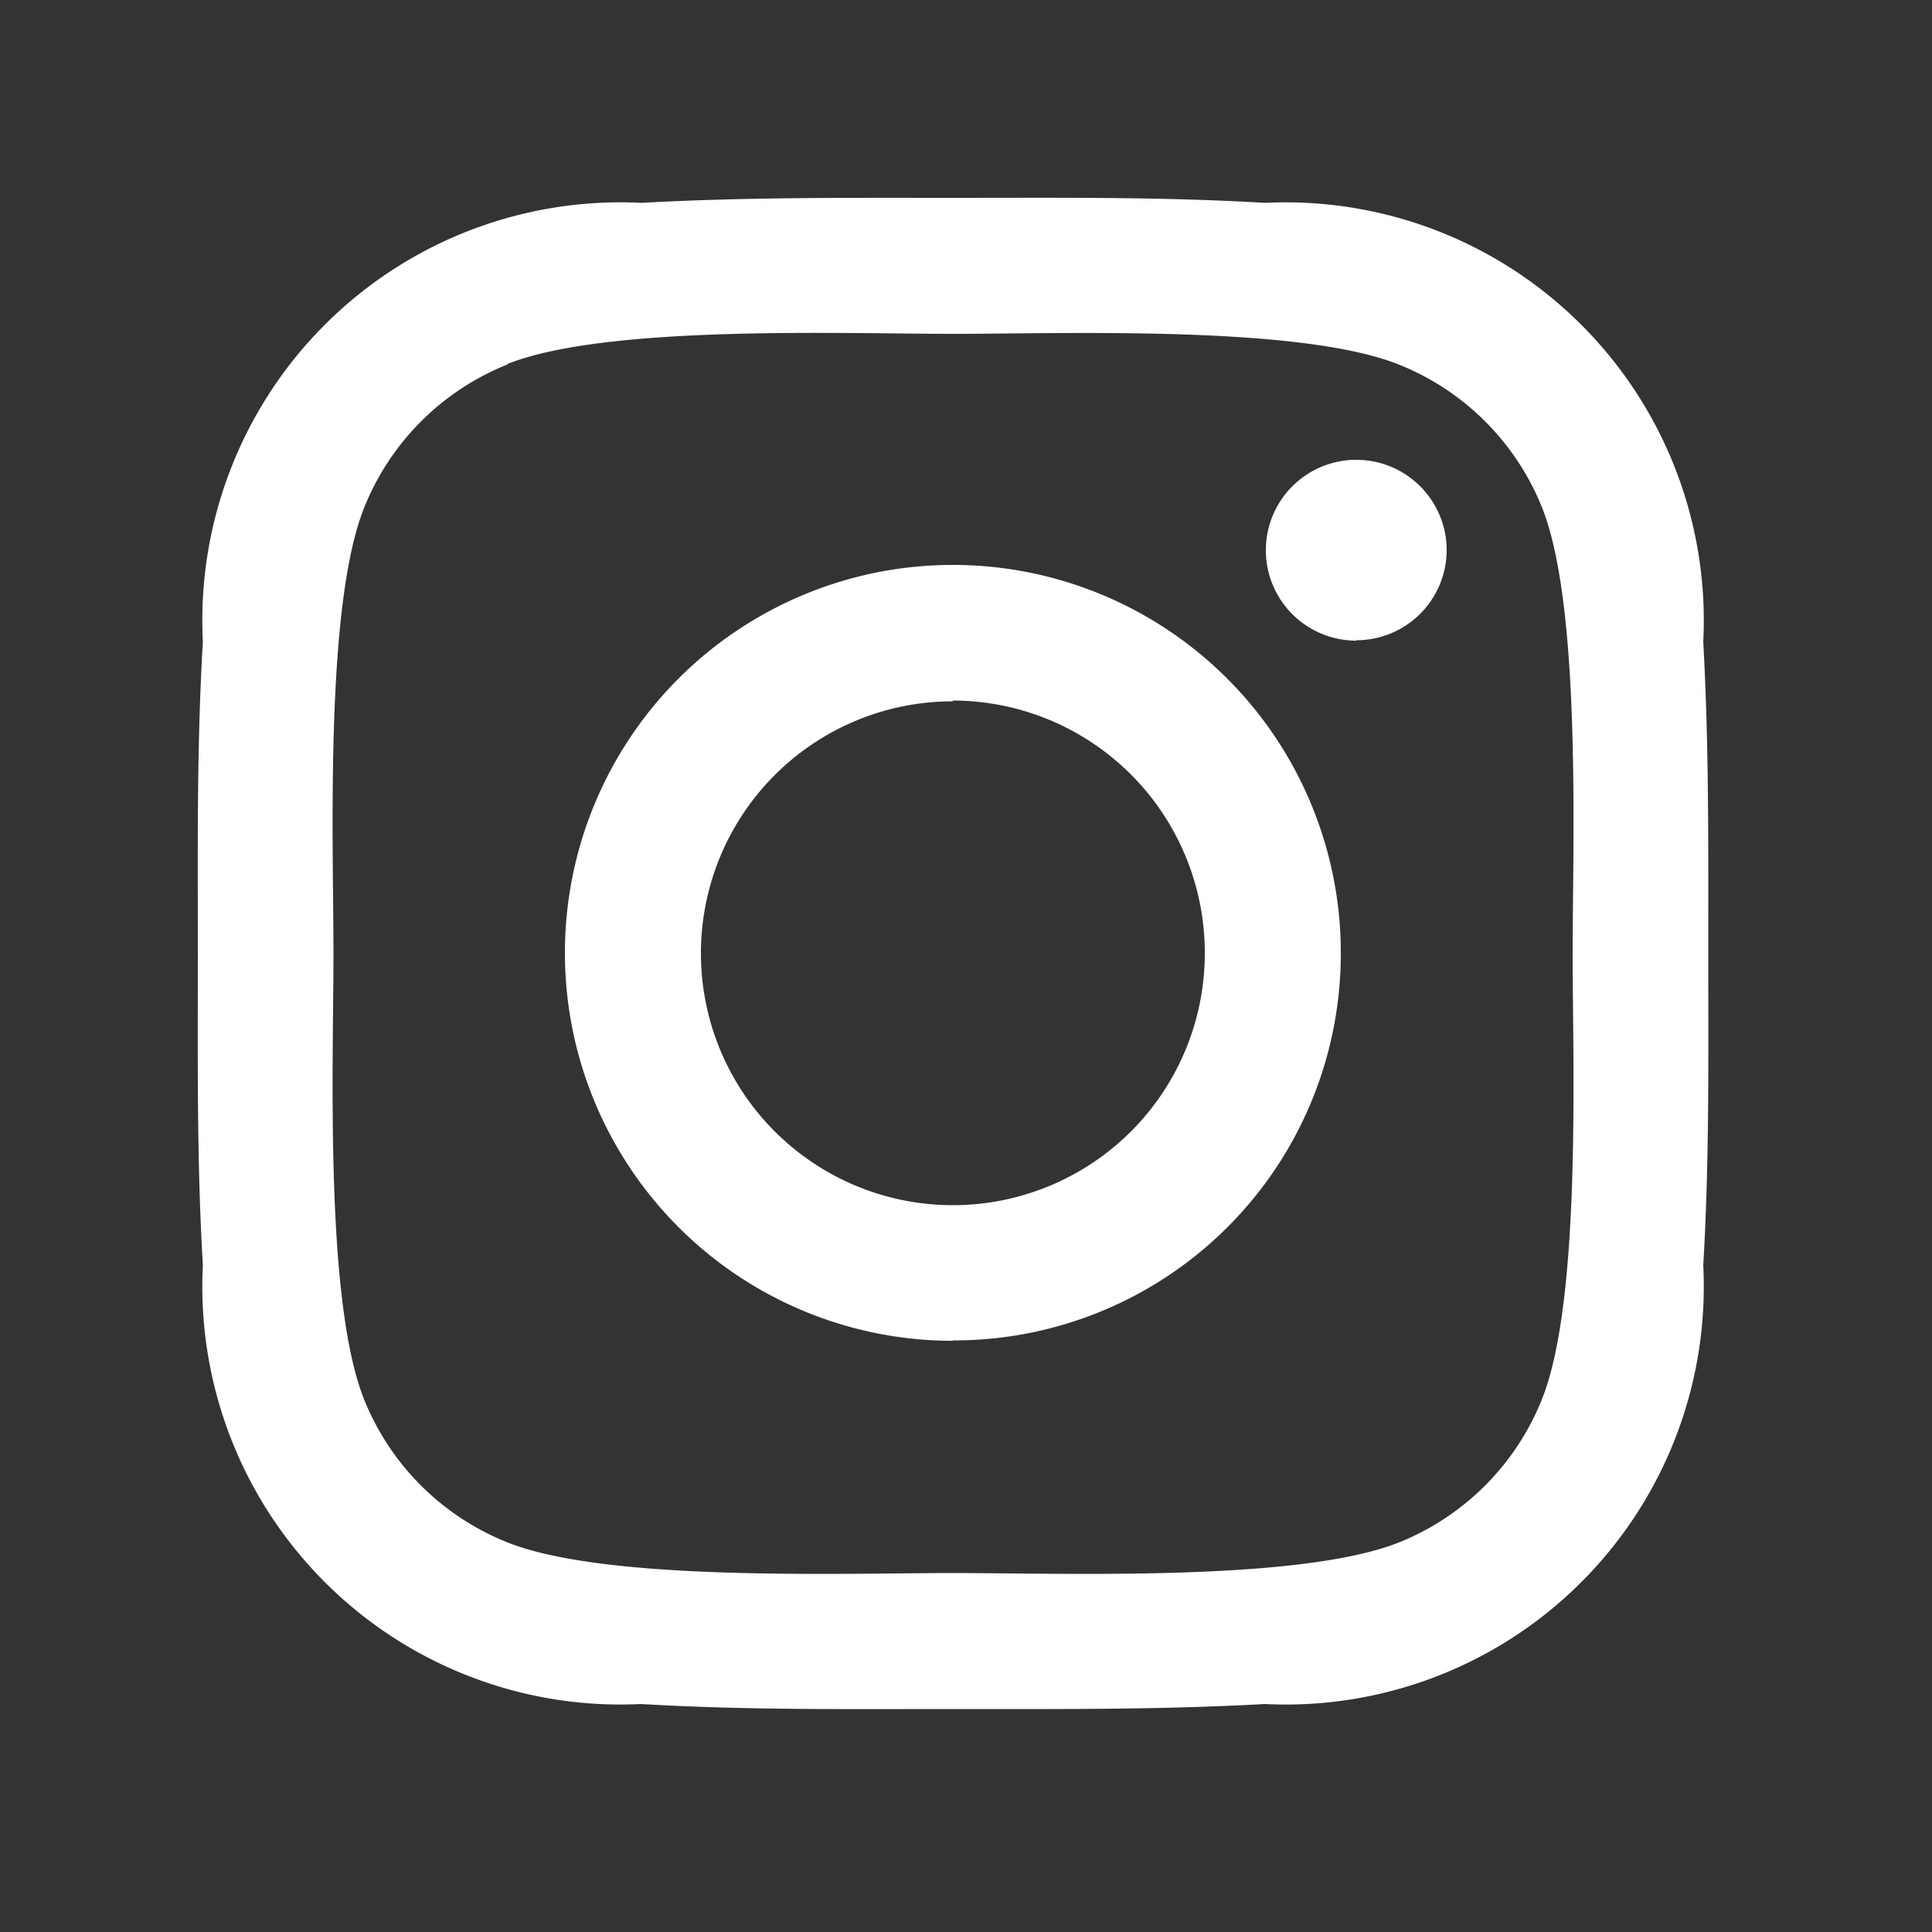 <?xml version="1.0" encoding="UTF-8" standalone="no"?>
<svg
   width="5"
   height="5"
   version="1.1"
   id="svg7284"
   sodipodi:docname="ico_instagram.svg"
   inkscape:version="1.2.2 (732a01da63, 2022-12-09)"
   xmlns:inkscape="http://www.inkscape.org/namespaces/inkscape"
   xmlns:sodipodi="http://sodipodi.sourceforge.net/DTD/sodipodi-0.dtd"
   xmlns="http://www.w3.org/2000/svg"
   xmlns:svg="http://www.w3.org/2000/svg">
  <rect width="100%" height="100%" fill="#333333" stroke="none"/>
  <defs
     id="defs7288" />
  <sodipodi:namedview
     id="namedview7286"
     pagecolor="#ffffff"
     bordercolor="#666666"
     borderopacity="1.0"
     inkscape:showpageshadow="2"
     inkscape:pageopacity="0.0"
     inkscape:pagecheckerboard="0"
     inkscape:deskcolor="#d1d1d1"
     showgrid="false"
     inkscape:zoom="35.291667"
     inkscape:cx="11.0366"
     inkscape:cy="12.042503"
     inkscape:window-width="1920"
     inkscape:window-height="1027"
     inkscape:window-x="1358"
     inkscape:window-y="-8"
     inkscape:window-maximized="1"
     inkscape:current-layer="svg7284" />
  <path
     fill="none"
     d="M 0,0 H 5 V 5 H 0 Z"
     id="path7280"
     style="stroke-width:0.208" />
  <path
     fill="#ffffff"
     d="M 4.408,3.274 A 1.082,1.082 0 0 1 3.273,4.41 c -0.27,0.015 -0.537,0.013 -0.807,0.013 -0.27,0 -0.537,0.003 -0.807,-0.013 A 1.082,1.082 0 0 1 0.525,3.274 C 0.509,3.004 0.512,2.737 0.512,2.468 c 0,-0.27 -0.003,-0.537 0.013,-0.807 A 1.082,1.082 0 0 1 1.66,0.525 c 0.27,-0.015 0.537,-0.013 0.807,-0.013 0.27,0 0.537,-0.003 0.807,0.013 A 1.082,1.082 0 0 1 4.408,1.661 c 0.015,0.27 0.013,0.537 0.013,0.807 0,0.27 0.003,0.536 -0.013,0.807 z M 1.314,0.943 A 0.665,0.665 0 0 0 0.942,1.315 c -0.102,0.257 -0.079,0.867 -0.079,1.153 0,0.286 -0.023,0.896 0.079,1.153 A 0.665,0.665 0 0 0 1.314,3.992 c 0.257,0.102 0.867,0.079 1.153,0.079 0.286,0 0.896,0.023 1.153,-0.079 A 0.665,0.665 0 0 0 3.991,3.62 c 0.102,-0.257 0.079,-0.867 0.079,-1.153 0,-0.286 0.023,-0.896 -0.079,-1.153 A 0.665,0.665 0 0 0 3.619,0.943 C 3.363,0.841 2.752,0.864 2.466,0.864 c -0.286,0 -0.896,-0.024 -1.153,0.078 z M 2.466,3.47 A 1.004,1.004 0 1 1 3.47,2.466 1.001,1.001 0 0 1 2.466,3.469 Z m 0,-1.655 a 0.652,0.652 0 1 0 0.652,0.652 0.653,0.653 0 0 0 -0.652,-0.654 z M 3.51,1.658 A 0.234,0.234 0 1 1 3.744,1.424 0.234,0.234 0 0 1 3.51,1.657 Z"
     id="path7282"
     style="stroke-width:0.228" />
</svg>
